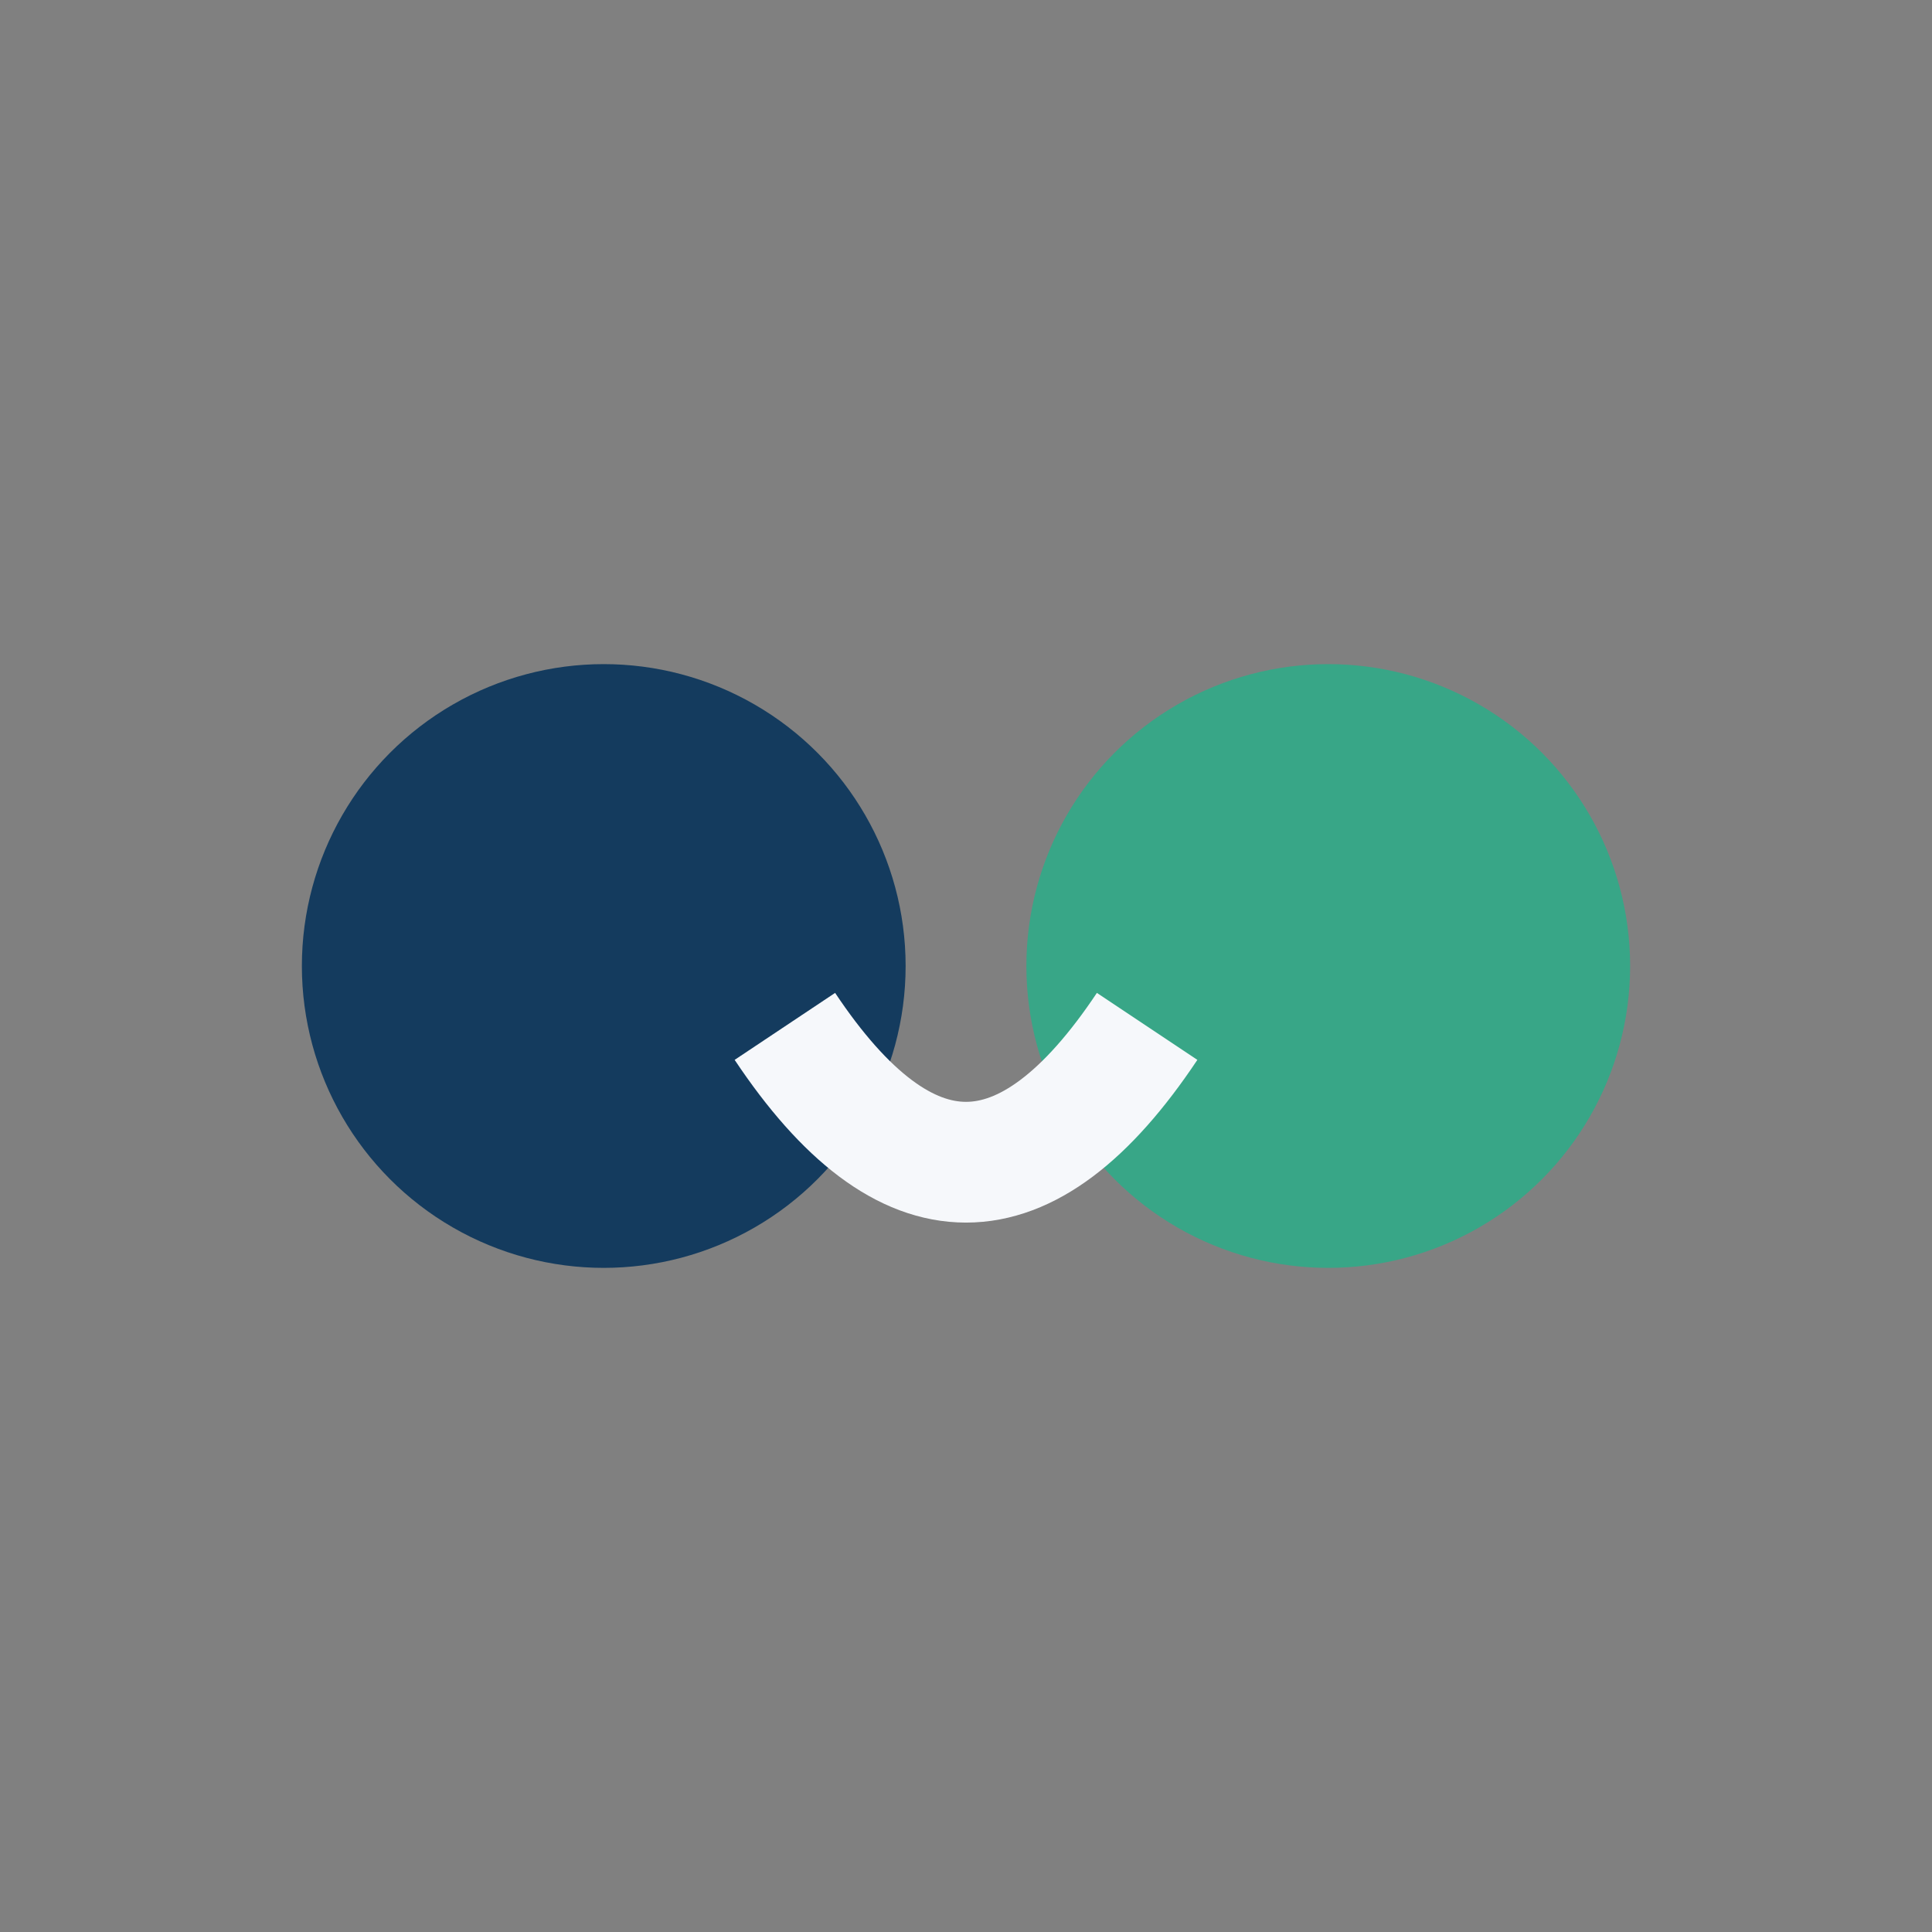 <?xml version="1.0" encoding="UTF-8"?>
<svg xmlns="http://www.w3.org/2000/svg" width="32" height="32" viewBox="0 0 32 32"><rect x="0" y="0" width="32" height="32" fill="#808080" stroke="none"/><circle cx="10" cy="16" r="5" fill="#143B5E"/><circle cx="22" cy="16" r="5" fill="#38A687"/><path d="M13 17c2 3 4 3 6 0" stroke="#F6F8FB" stroke-width="2" fill="none"/></svg>